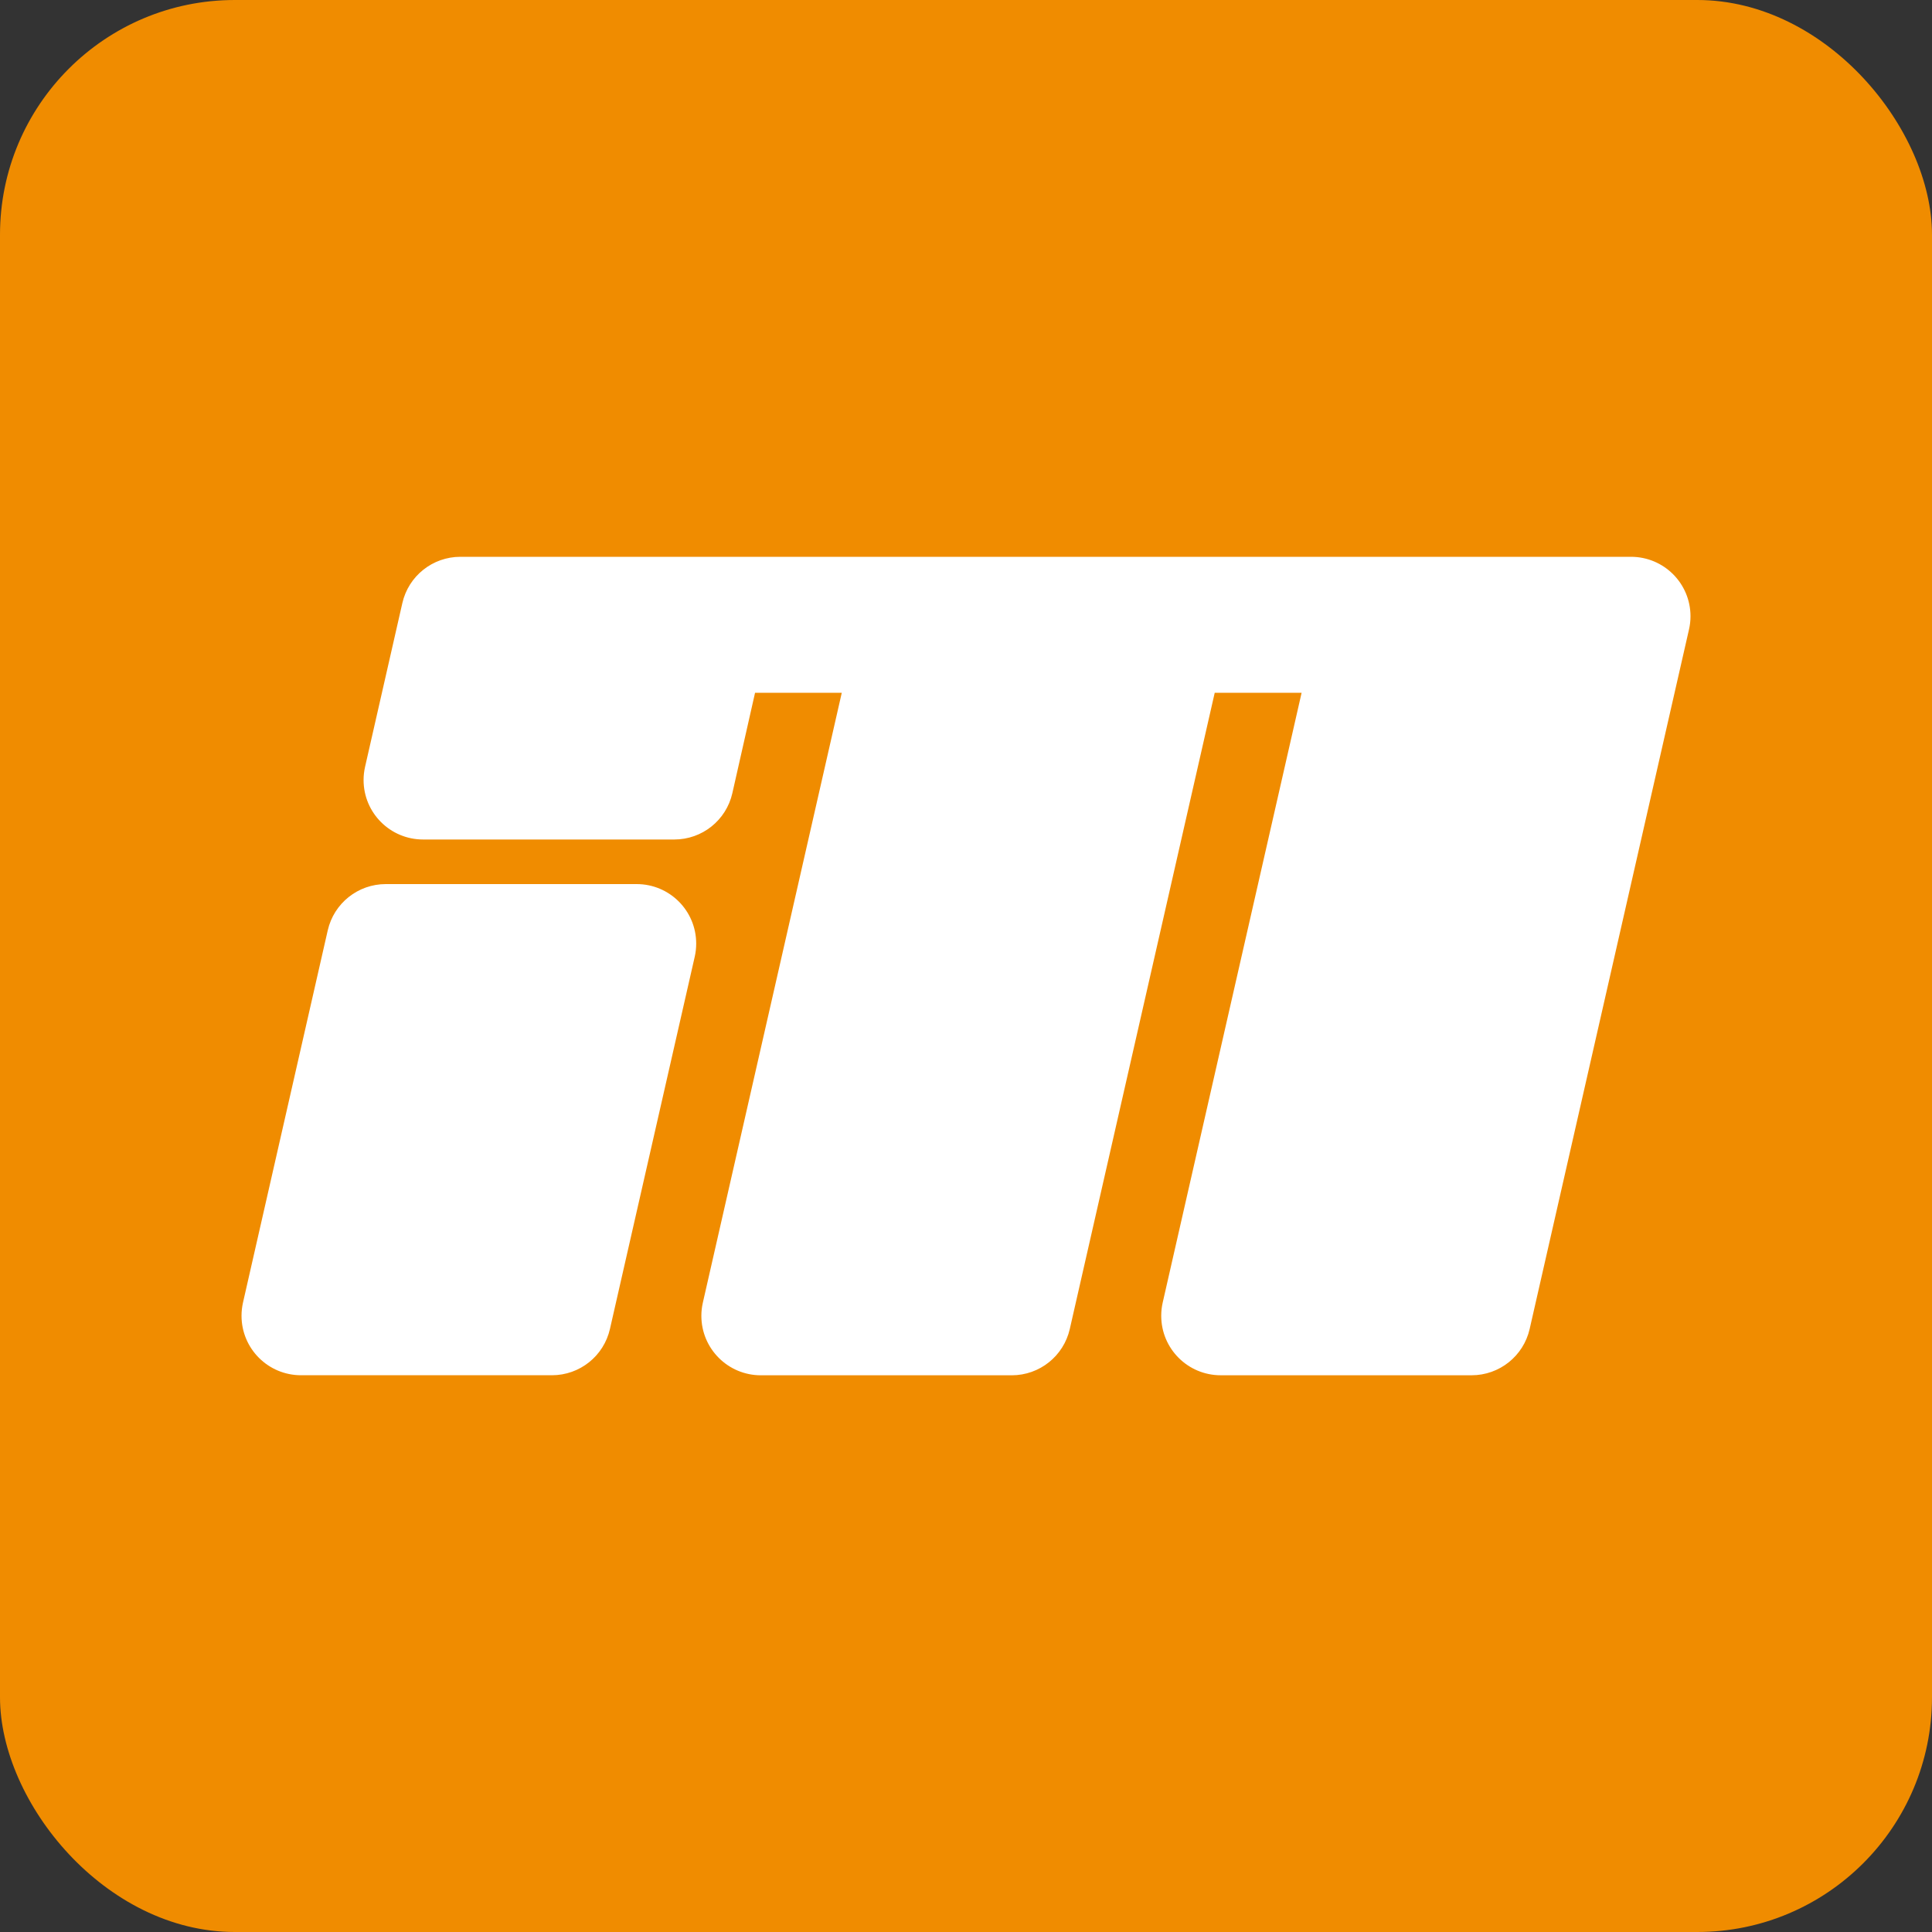 <?xml version="1.0" encoding="UTF-8"?><svg id="a" xmlns="http://www.w3.org/2000/svg" viewBox="0 0 80 80"><rect x="0" y="0" width="80" height="80" fill="#333333" stroke="none"/><defs><style>.d{fill:#fff;}.e{fill:#f08c00;}</style></defs><rect id="b" class="e" width="80" height="80" rx="9.721" ry="9.721"/><path id="c" class="d" d="M70,25.517c0,.186-.021.367-.062.547l-6.598,28.965c-.256,1.123-1.254,1.918-2.404,1.918h-10.387c-1.362,0-2.465-1.1-2.465-2.464,0-.186.02-.367.061-.546l5.752-25.251h-3.598l-6.001,26.344c-.256,1.123-1.253,1.918-2.404,1.918h-10.387c-1.361,0-2.465-1.1-2.465-2.464,0-.186.021-.367.062-.546l5.752-25.251h-3.591l-.94,4.157c-.255,1.123-1.252,1.918-2.404,1.918h-10.4c-1.362,0-2.466-1.1-2.466-2.464,0-.186.021-.368.062-.547l1.543-6.777c.255-1.123,1.253-1.918,2.404-1.918h48.471c1.361,0,2.465,1.1,2.465,2.464M15.975,36.608c-1.151,0-2.148.794-2.404,1.917l-3.509,15.411c-.04.179-.061.361-.061.546,0,1.365,1.104,2.464,2.465,2.464h10.387c1.151,0,2.148-.794,2.404-1.918l3.51-15.41c.041-.179.061-.362.061-.546,0-1.364-1.104-2.464-2.465-2.464h-10.387"/></svg>